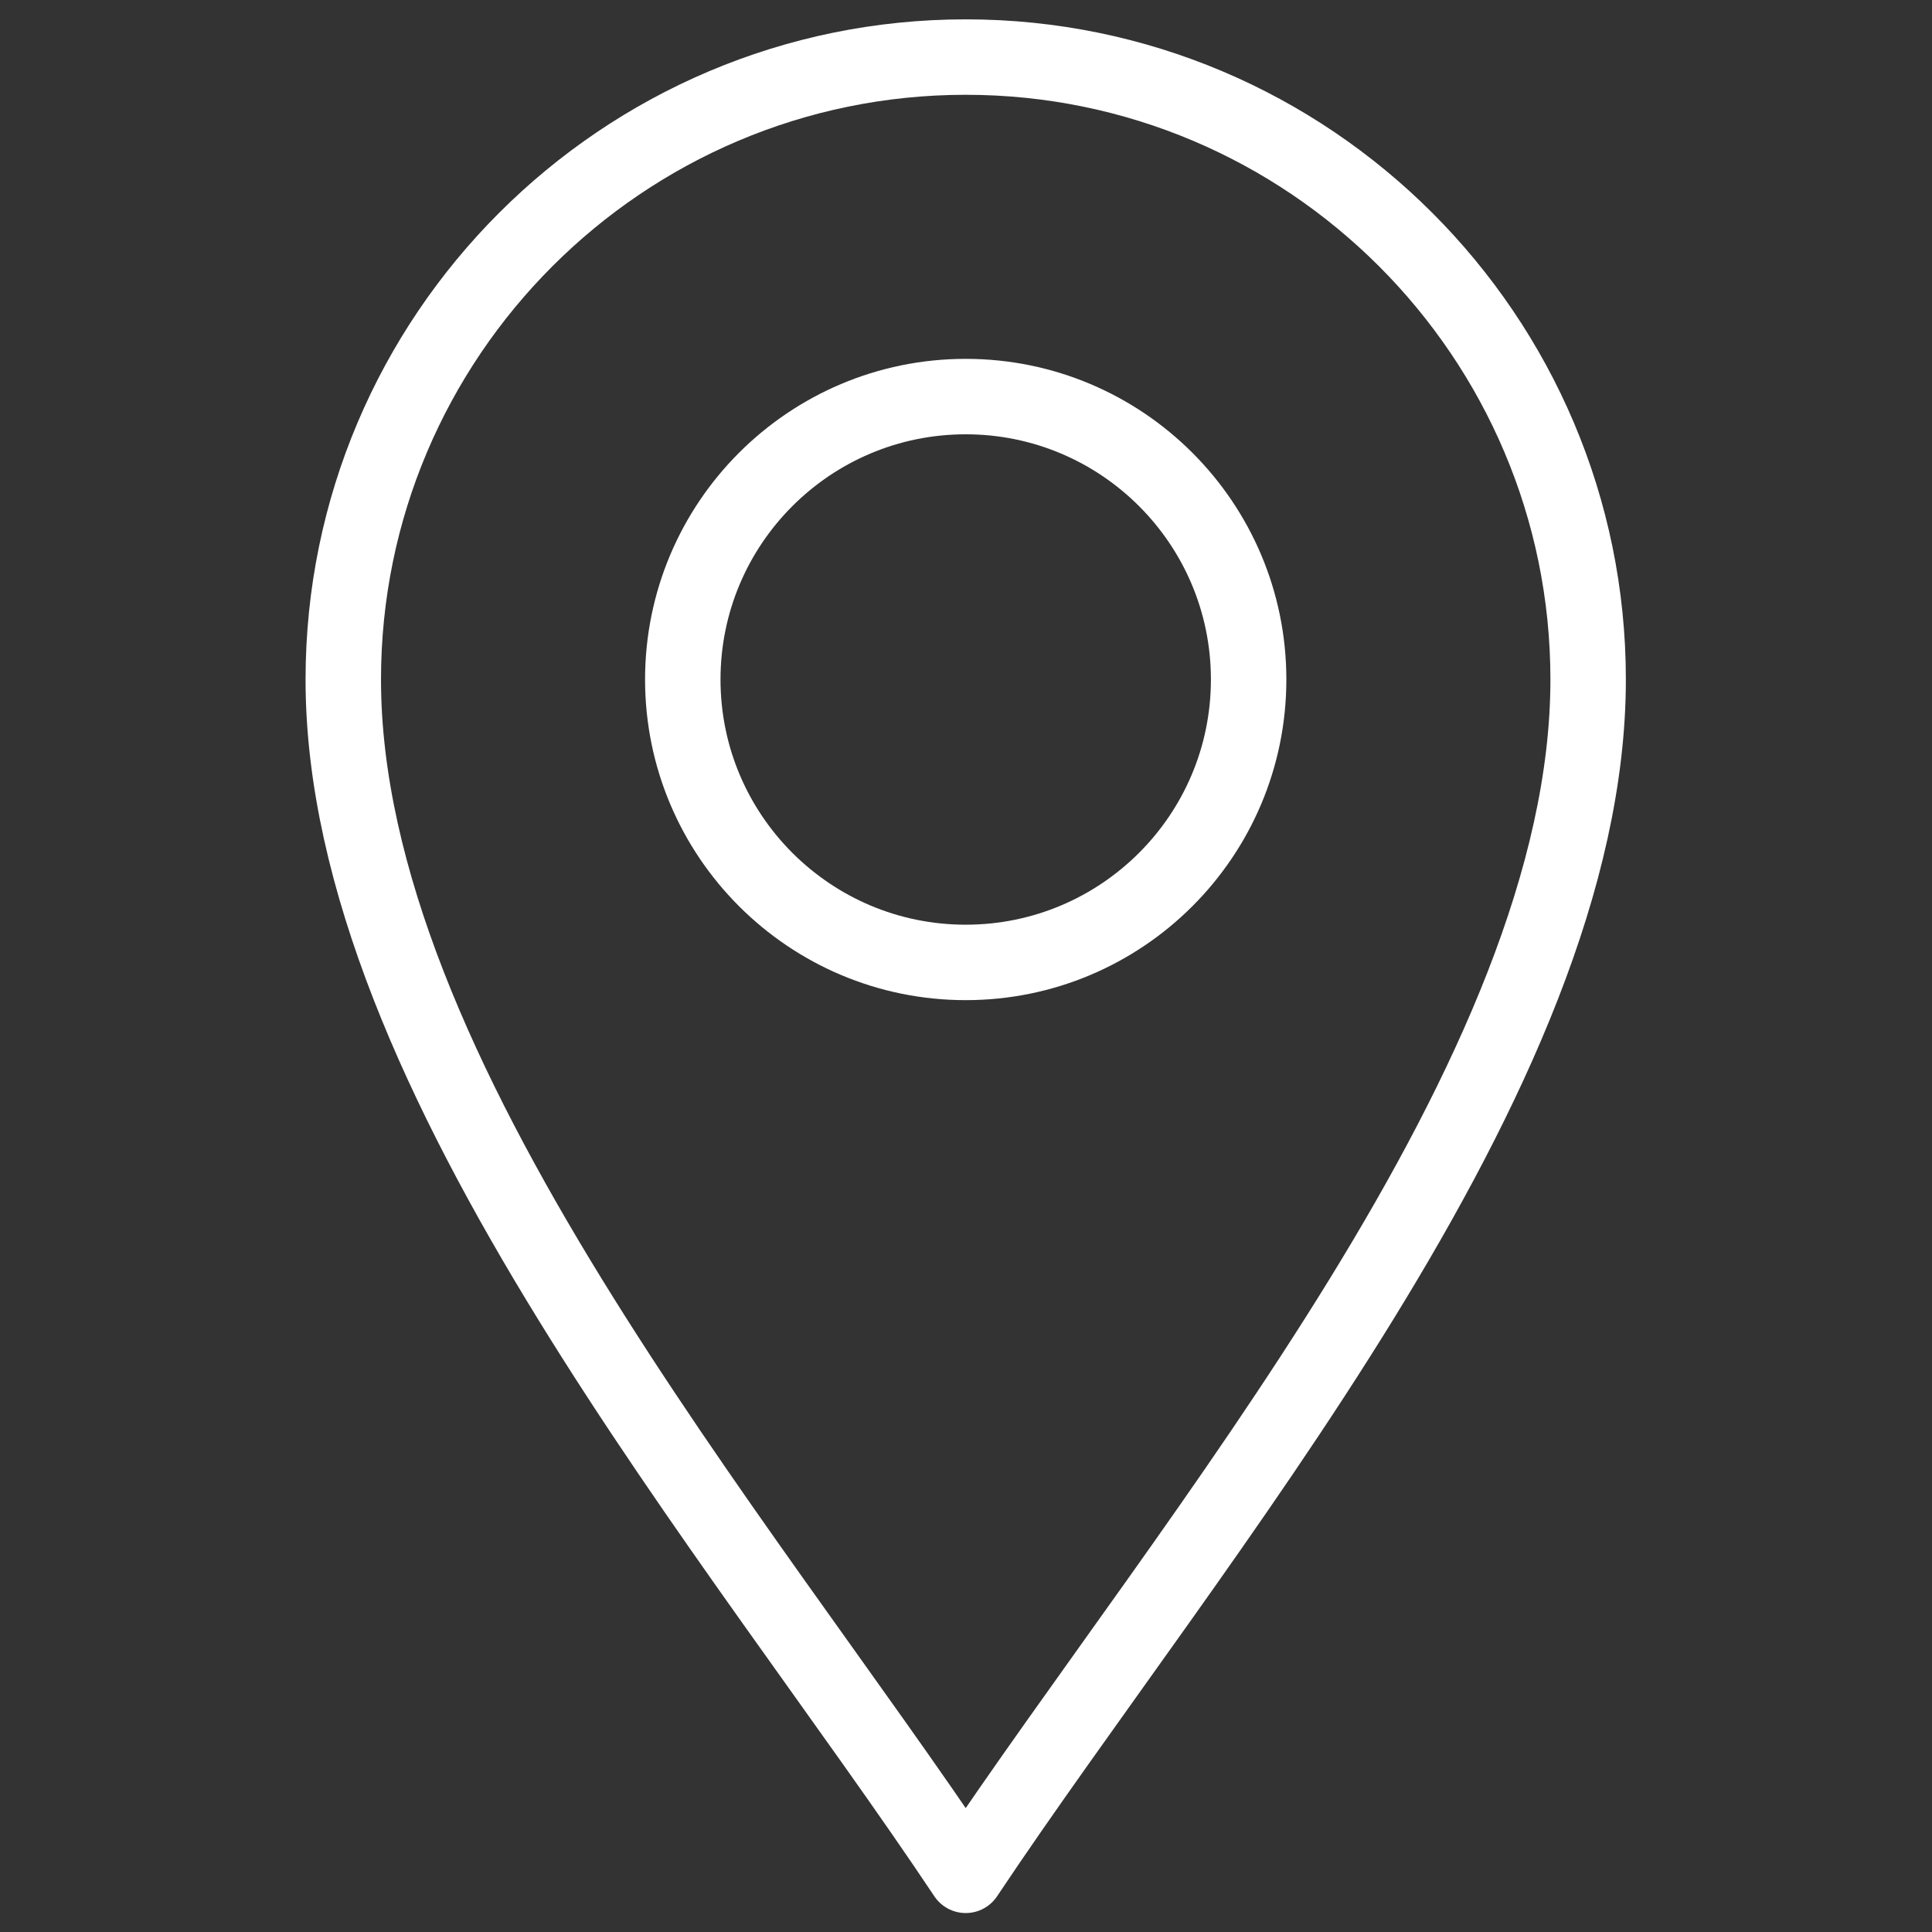 <?xml version="1.0" encoding="utf-8"?>
<!-- Generator: Adobe Illustrator 28.2.0, SVG Export Plug-In . SVG Version: 6.00 Build 0)  -->
<svg version="1.1" id="svg2499" xmlns:svg="http://www.w3.org/2000/svg"
	 xmlns="http://www.w3.org/2000/svg" xmlns:xlink="http://www.w3.org/1999/xlink" x="0px" y="0px" viewBox="0 0 682.7 682.7"
	 style="enable-background:new 0 0 682.7 682.7;" xml:space="preserve">
<rect x="0" y="0" width="682.7" height="682.7" fill="#333333" stroke="none"/>
<style type="text/css">
	.st0{fill:none;stroke:#FFFFFF;stroke-width:20;stroke-linecap:round;stroke-linejoin:round;stroke-miterlimit:17.778;}
</style>
<g id="g2505" transform="matrix(1.333,0,0,-1.333,0,682.667)">
	<g id="g2507">
		<g>
			<g id="g2509">
				<g id="g2515" transform="translate(256,15)">
					<path id="path2517" class="st0" d="M0,0c-60,90-165,212-165,317c0,91,74,165,165,165s165-74,165-165C165,212,60,90,0,0z"/>
				</g>
				<g id="g2519" transform="translate(256,257)">
					<path id="path2521" class="st0" d="M0,0c-41.4,0-75,33.6-75,75s33.6,75,75,75s75-33.6,75-75S41.4,0,0,0z"/>
				</g>
			</g>
		</g>
	</g>
</g>
</svg>
